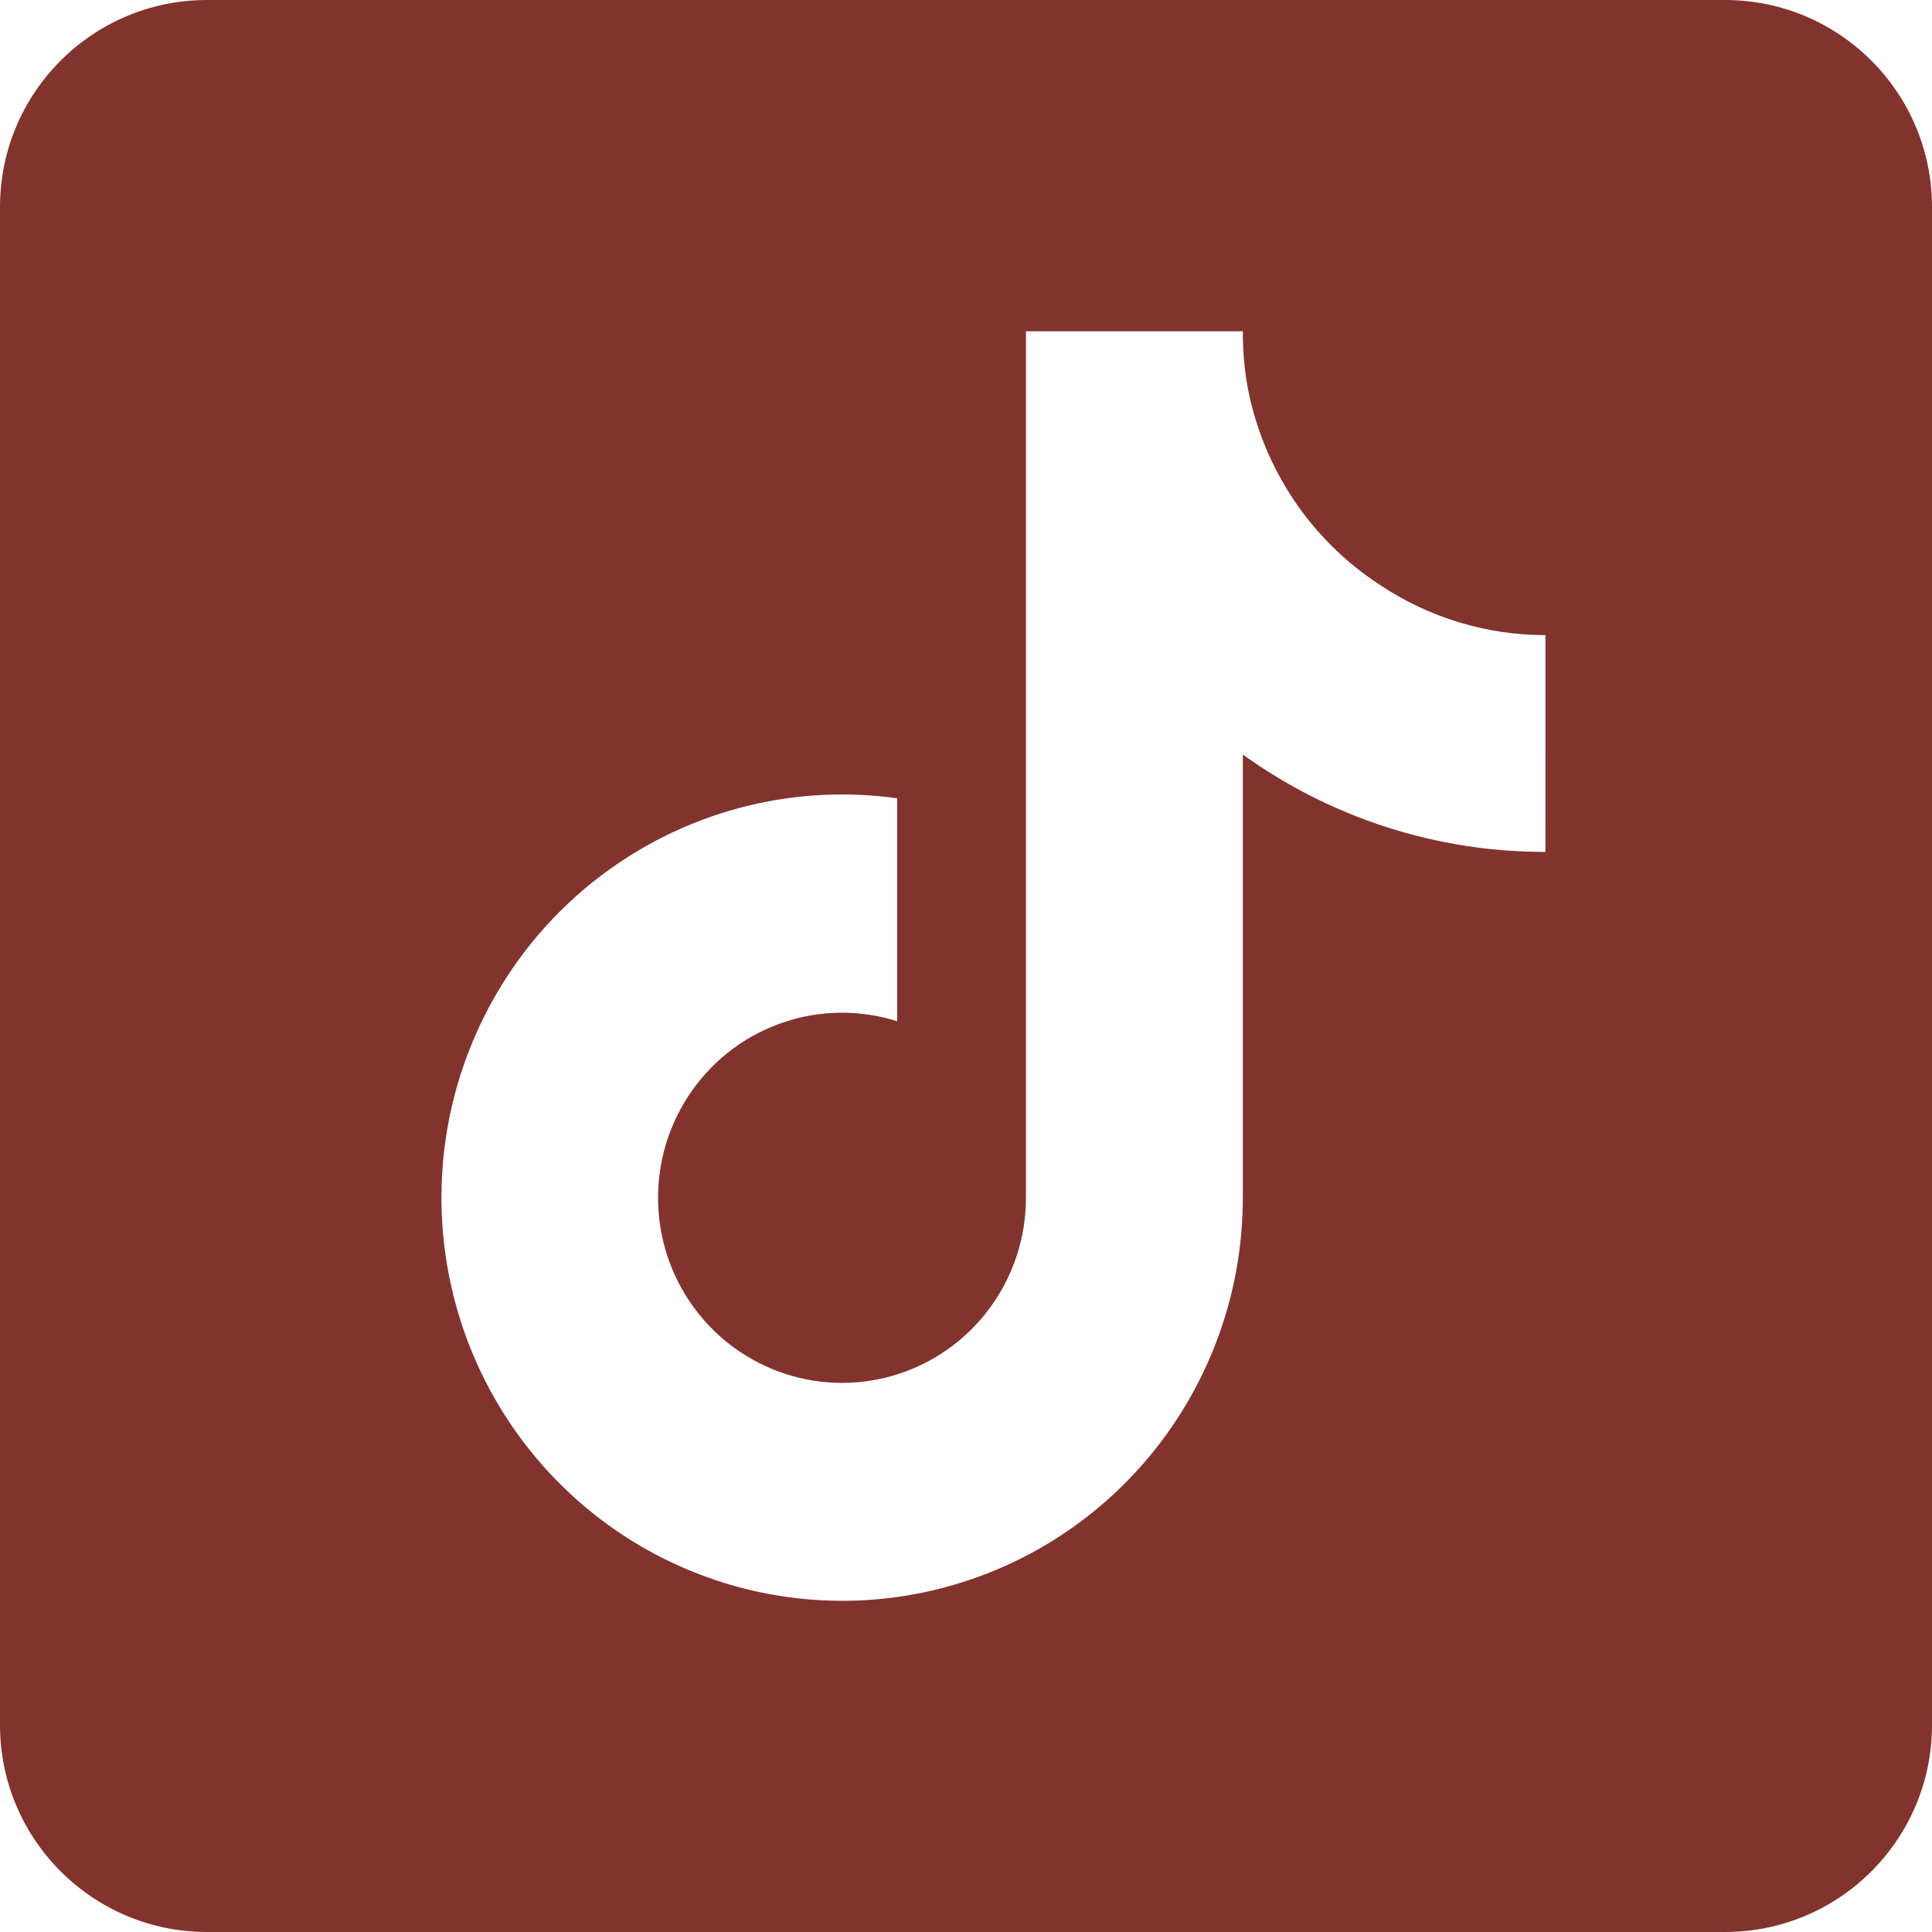 <svg version="1.2" xmlns="http://www.w3.org/2000/svg" xmlns:xlink="http://www.w3.org/1999/xlink" overflow="visible" preserveAspectRatio="none" viewBox="0 0 35 35" width="35" height="35"><g transform="translate(0, 0)"><g transform="translate(0, 0) rotate(0)"><path d="M35,3.75v27.5c0,2.071 -1.679,3.75 -3.75,3.75h-27.5c-2.071,0 -3.75,-1.679 -3.75,-3.75v-27.5c0,-2.071 1.679,-3.75 3.75,-3.75h27.5c2.071,0 3.75,1.679 3.75,3.75zM27.998,11.506c-1.064,0 -2.104,-0.314 -2.992,-0.905c-1.261,-0.817 -2.131,-2.121 -2.407,-3.604c-0.058,-0.329 -0.086,-0.662 -0.083,-0.996h-3.93v15.699c0,1.45 -0.926,2.735 -2.295,3.186c-1.369,0.451 -2.871,-0.034 -3.724,-1.203c-0.852,-1.169 -0.862,-2.756 -0.023,-3.935c0.839,-1.179 2.335,-1.682 3.709,-1.247v-4.039c-2.998,-0.418 -5.94,1.08 -7.38,3.758c-1.441,2.678 -1.079,5.975 0.909,8.272c1.988,2.297 5.183,3.112 8.018,2.045c2.835,-1.067 4.714,-3.792 4.715,-6.838v-8.03c1.599,1.151 3.516,1.768 5.482,1.764z" style="stroke-width: 0; stroke-linecap: butt; stroke-linejoin: miter; fill: rgb(131, 51, 46);" vector-effect="non-scaling-stroke"/></g><defs><path id="path-174853561671570481" d="M35,3.75v27.5c0,2.071 -1.679,3.75 -3.75,3.75h-27.5c-2.071,0 -3.75,-1.679 -3.75,-3.75v-27.5c0,-2.071 1.679,-3.75 3.75,-3.75h27.5c2.071,0 3.75,1.679 3.75,3.75zM27.998,11.506c-1.064,0 -2.104,-0.314 -2.992,-0.905c-1.261,-0.817 -2.131,-2.121 -2.407,-3.604c-0.058,-0.329 -0.086,-0.662 -0.083,-0.996h-3.93v15.699c0,1.45 -0.926,2.735 -2.295,3.186c-1.369,0.451 -2.871,-0.034 -3.724,-1.203c-0.852,-1.169 -0.862,-2.756 -0.023,-3.935c0.839,-1.179 2.335,-1.682 3.709,-1.247v-4.039c-2.998,-0.418 -5.94,1.08 -7.38,3.758c-1.441,2.678 -1.079,5.975 0.909,8.272c1.988,2.297 5.183,3.112 8.018,2.045c2.835,-1.067 4.714,-3.792 4.715,-6.838v-8.03c1.599,1.151 3.516,1.768 5.482,1.764z" vector-effect="non-scaling-stroke"/></defs></g></svg>